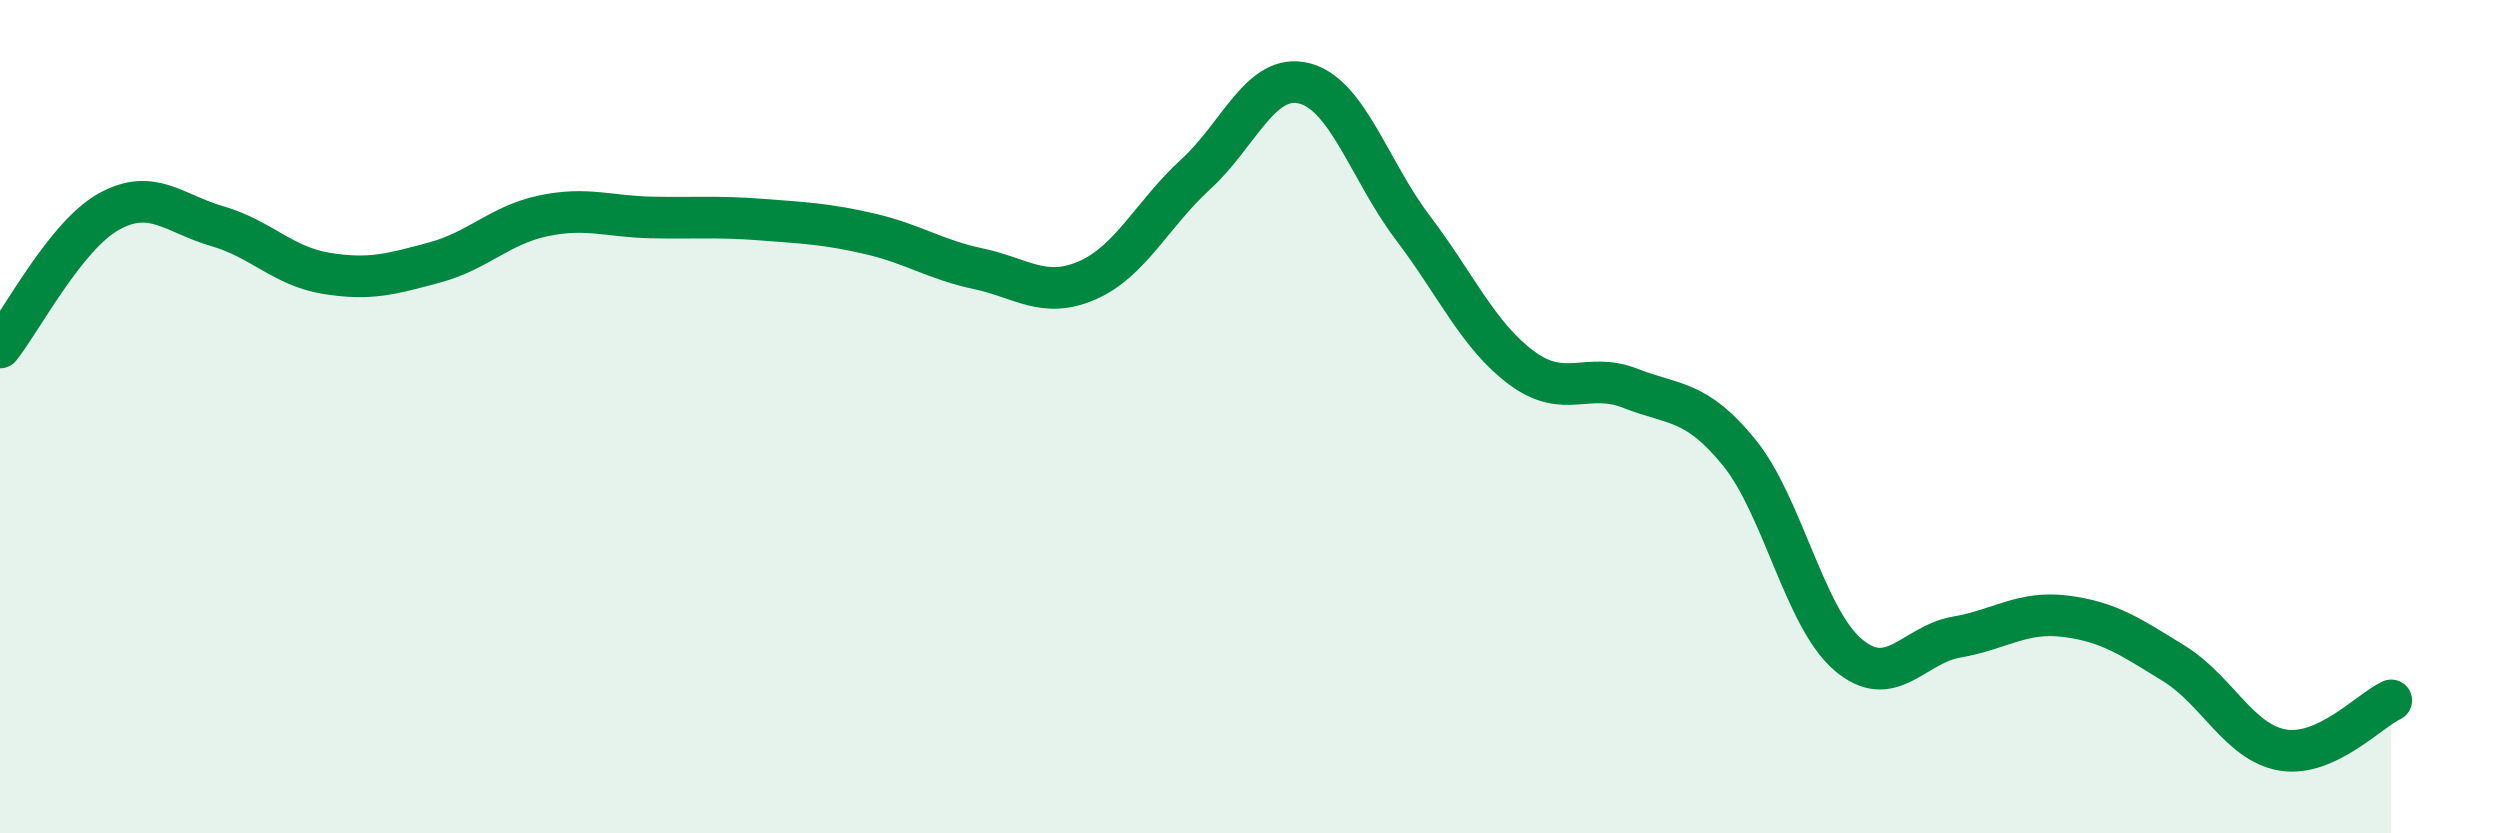
    <svg width="60" height="20" viewBox="0 0 60 20" xmlns="http://www.w3.org/2000/svg">
      <path
        d="M 0,8.34 C 0.52,7.69 1.57,5.66 2.61,5.08 C 3.65,4.5 4.18,5.13 5.22,5.43 C 6.26,5.73 6.79,6.39 7.83,6.56 C 8.87,6.73 9.39,6.58 10.43,6.3 C 11.47,6.02 12,5.4 13.04,5.18 C 14.08,4.96 14.61,5.2 15.65,5.22 C 16.69,5.24 17.22,5.19 18.26,5.27 C 19.3,5.35 19.83,5.37 20.87,5.61 C 21.91,5.85 22.44,6.23 23.48,6.45 C 24.52,6.67 25.05,7.18 26.09,6.73 C 27.13,6.28 27.66,5.13 28.7,4.18 C 29.74,3.23 30.26,1.74 31.3,2 C 32.34,2.26 32.87,4.1 33.91,5.47 C 34.95,6.84 35.48,8.06 36.52,8.83 C 37.56,9.6 38.09,8.91 39.13,9.32 C 40.17,9.73 40.7,9.58 41.74,10.86 C 42.78,12.14 43.31,14.82 44.35,15.71 C 45.39,16.6 45.92,15.47 46.96,15.29 C 48,15.11 48.53,14.66 49.57,14.79 C 50.61,14.92 51.13,15.28 52.17,15.92 C 53.21,16.56 53.74,17.82 54.78,18 C 55.82,18.18 56.87,17.05 57.39,16.81L57.39 20L0 20Z"
        fill="#008740"
        opacity="0.1"
        stroke-linecap="round"
        stroke-linejoin="round"
      />
      <path
        d="M 0,8.34 C 0.52,7.69 1.57,5.66 2.61,5.08 C 3.65,4.5 4.18,5.13 5.22,5.43 C 6.26,5.73 6.79,6.39 7.83,6.56 C 8.87,6.73 9.39,6.58 10.43,6.3 C 11.47,6.02 12,5.4 13.04,5.18 C 14.08,4.96 14.61,5.2 15.65,5.22 C 16.69,5.24 17.22,5.19 18.26,5.27 C 19.3,5.35 19.83,5.37 20.87,5.61 C 21.91,5.85 22.44,6.23 23.48,6.45 C 24.52,6.67 25.05,7.18 26.09,6.73 C 27.13,6.28 27.66,5.13 28.7,4.18 C 29.74,3.23 30.26,1.74 31.3,2 C 32.34,2.26 32.87,4.1 33.91,5.47 C 34.95,6.84 35.48,8.06 36.52,8.83 C 37.56,9.6 38.09,8.91 39.13,9.32 C 40.17,9.73 40.7,9.58 41.74,10.86 C 42.78,12.14 43.31,14.82 44.35,15.71 C 45.39,16.6 45.92,15.47 46.96,15.29 C 48,15.11 48.53,14.66 49.57,14.79 C 50.61,14.92 51.13,15.28 52.17,15.92 C 53.21,16.56 53.74,17.82 54.78,18 C 55.82,18.18 56.87,17.05 57.39,16.81"
        stroke="#008740"
        stroke-width="1"
        fill="none"
        stroke-linecap="round"
        stroke-linejoin="round"
      />
    </svg>
  